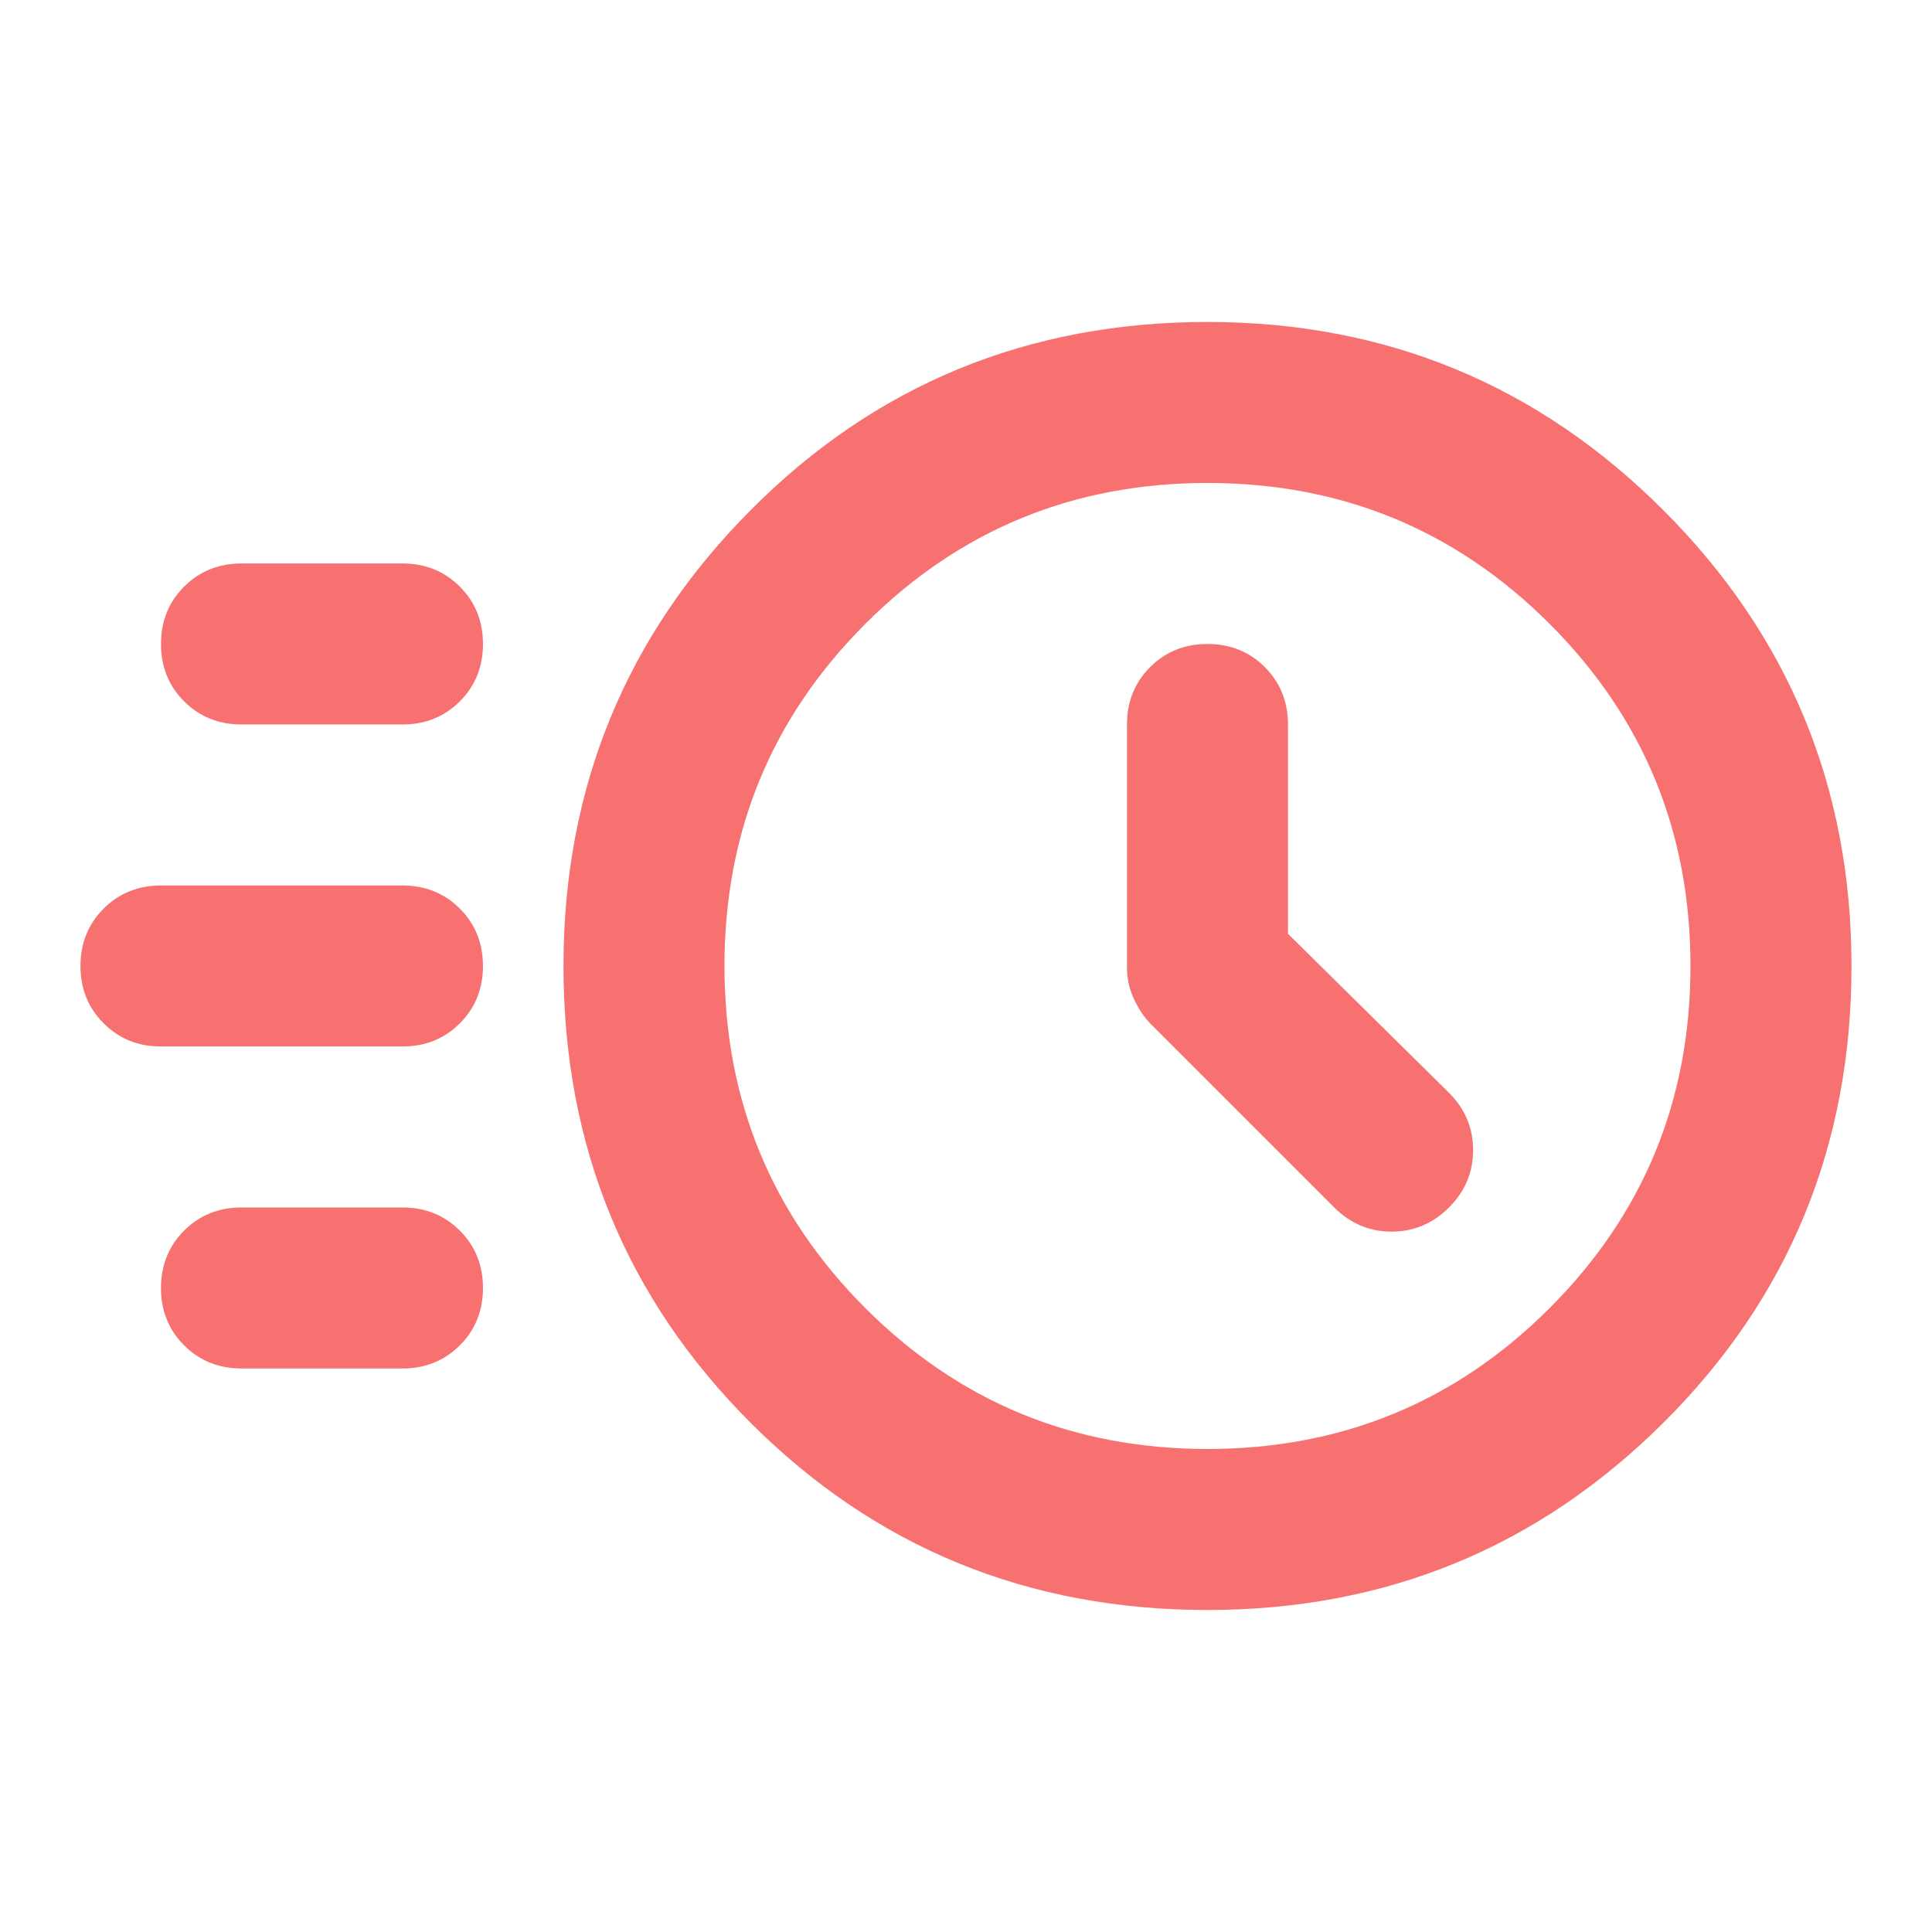 <svg width="64" height="64" viewBox="0 0 64 64" fill="none" xmlns="http://www.w3.org/2000/svg">
<path d="M39.999 53.333C34.044 53.333 28.999 51.266 24.866 47.133C20.733 42.999 18.666 37.955 18.666 31.999C18.666 26.088 20.733 21.055 24.866 16.899C28.999 12.744 34.044 10.666 39.999 10.666C45.91 10.666 50.944 12.744 55.099 16.899C59.255 21.055 61.333 26.088 61.333 31.999C61.333 37.955 59.255 42.999 55.099 47.133C50.944 51.266 45.91 53.333 39.999 53.333ZM39.999 47.999C44.444 47.999 48.222 46.444 51.333 43.333C54.444 40.222 55.999 36.444 55.999 31.999C55.999 27.555 54.444 23.777 51.333 20.666C48.222 17.555 44.444 15.999 39.999 15.999C35.555 15.999 31.777 17.555 28.666 20.666C25.555 23.777 23.999 27.555 23.999 31.999C23.999 36.444 25.555 40.222 28.666 43.333C31.777 46.444 35.555 47.999 39.999 47.999ZM42.666 30.933V23.999C42.666 23.244 42.41 22.61 41.899 22.099C41.388 21.588 40.755 21.333 39.999 21.333C39.244 21.333 38.611 21.588 38.099 22.099C37.588 22.61 37.333 23.244 37.333 23.999V32.066C37.333 32.422 37.41 32.766 37.566 33.099C37.722 33.433 37.91 33.711 38.133 33.933L44.199 39.999C44.733 40.533 45.366 40.799 46.099 40.799C46.833 40.799 47.466 40.533 47.999 39.999C48.533 39.466 48.799 38.833 48.799 38.099C48.799 37.366 48.533 36.733 47.999 36.199L42.666 30.933ZM7.999 23.999C7.244 23.999 6.61 23.744 6.099 23.233C5.588 22.722 5.333 22.088 5.333 21.333C5.333 20.577 5.588 19.944 6.099 19.433C6.61 18.922 7.244 18.666 7.999 18.666H13.333C14.088 18.666 14.722 18.922 15.233 19.433C15.744 19.944 15.999 20.577 15.999 21.333C15.999 22.088 15.744 22.722 15.233 23.233C14.722 23.744 14.088 23.999 13.333 23.999H7.999ZM5.333 34.666C4.577 34.666 3.944 34.41 3.433 33.899C2.922 33.388 2.666 32.755 2.666 31.999C2.666 31.244 2.922 30.61 3.433 30.099C3.944 29.588 4.577 29.333 5.333 29.333H13.333C14.088 29.333 14.722 29.588 15.233 30.099C15.744 30.61 15.999 31.244 15.999 31.999C15.999 32.755 15.744 33.388 15.233 33.899C14.722 34.41 14.088 34.666 13.333 34.666H5.333ZM7.999 45.333C7.244 45.333 6.61 45.077 6.099 44.566C5.588 44.055 5.333 43.422 5.333 42.666C5.333 41.91 5.588 41.277 6.099 40.766C6.61 40.255 7.244 39.999 7.999 39.999H13.333C14.088 39.999 14.722 40.255 15.233 40.766C15.744 41.277 15.999 41.91 15.999 42.666C15.999 43.422 15.744 44.055 15.233 44.566C14.722 45.077 14.088 45.333 13.333 45.333H7.999Z" fill="#F87171"/>
</svg>
